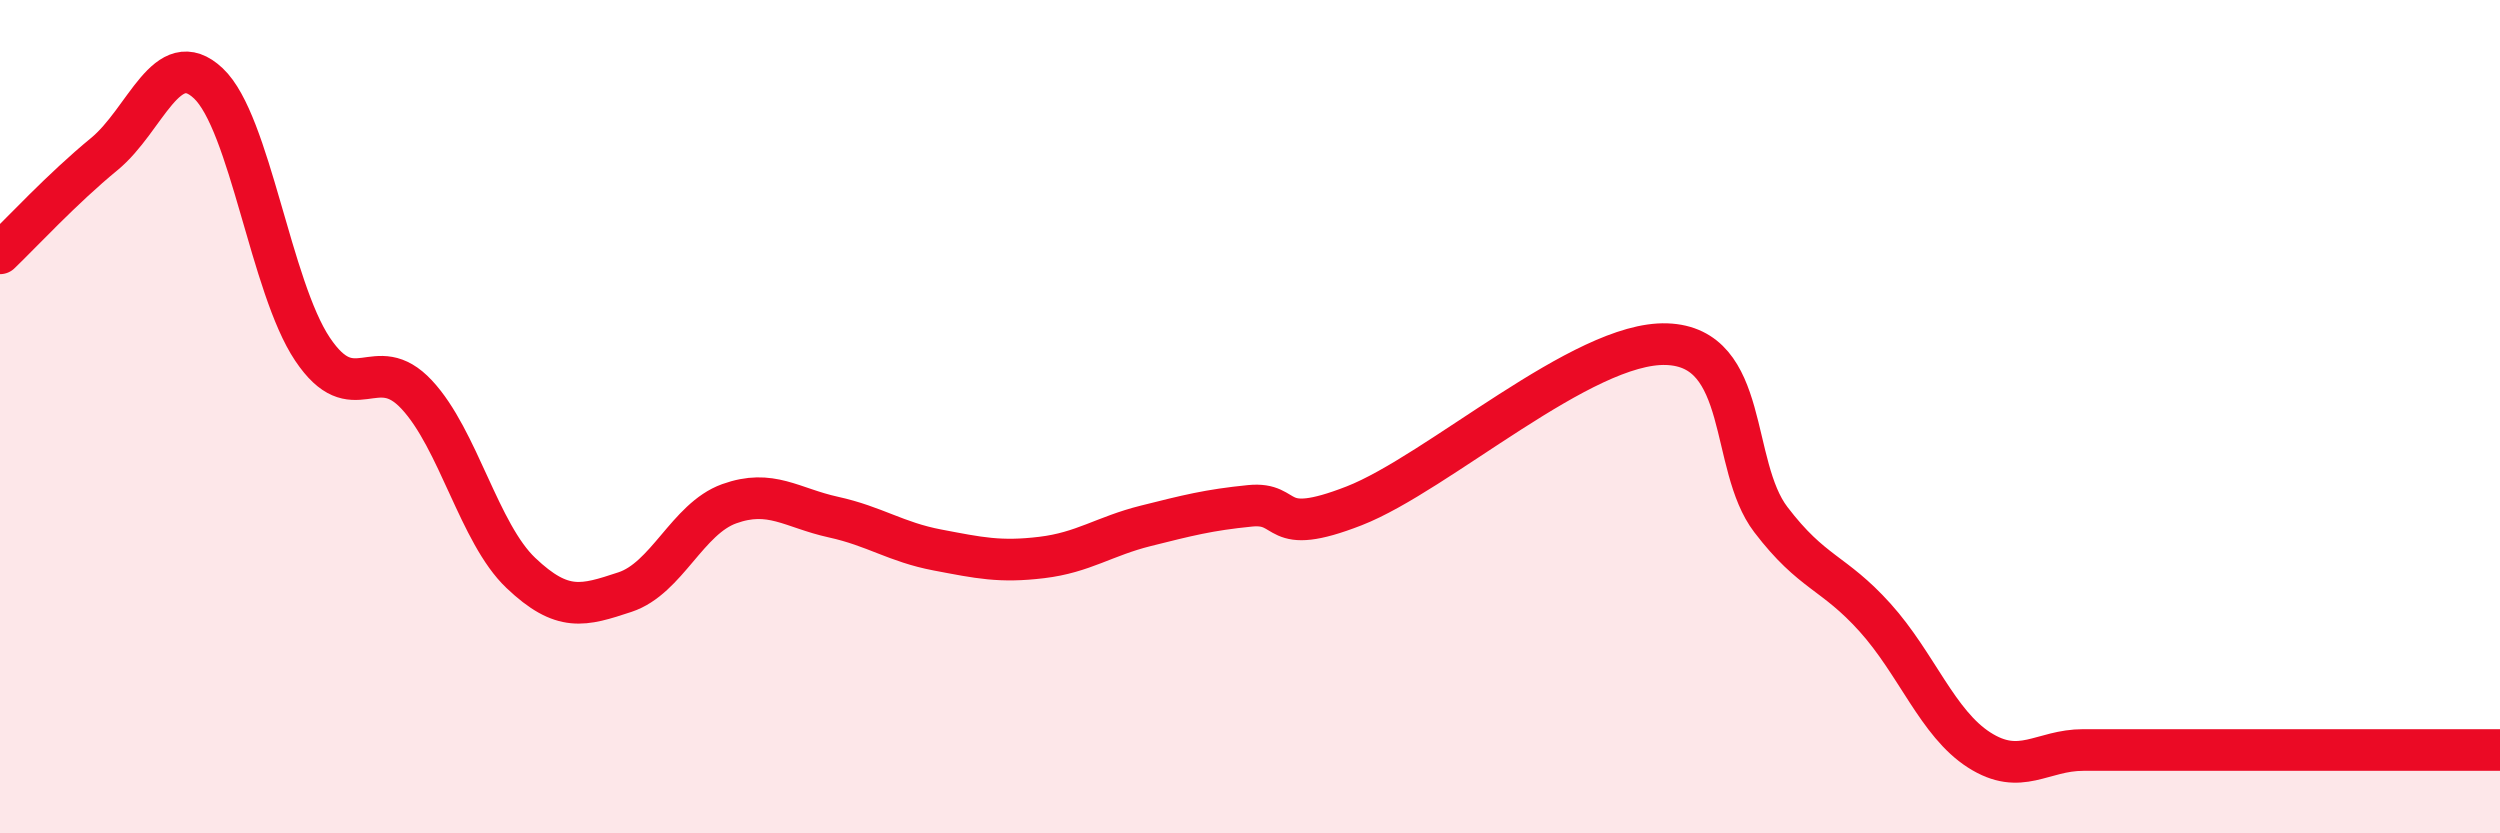 
    <svg width="60" height="20" viewBox="0 0 60 20" xmlns="http://www.w3.org/2000/svg">
      <path
        d="M 0,6.08 C 0.5,5.6 1.5,4.52 2.5,3.7 C 3.5,2.88 4,1.06 5,2 C 6,2.94 6.5,6.89 7.5,8.38 C 8.5,9.87 9,8.4 10,9.47 C 11,10.54 11.5,12.8 12.5,13.75 C 13.5,14.7 14,14.54 15,14.21 C 16,13.88 16.5,12.45 17.5,12.09 C 18.5,11.73 19,12.19 20,12.41 C 21,12.63 21.5,13.01 22.5,13.2 C 23.5,13.39 24,13.5 25,13.38 C 26,13.26 26.5,12.87 27.5,12.62 C 28.5,12.37 29,12.24 30,12.14 C 31,12.04 30.5,12.92 32.5,12.14 C 34.5,11.36 38,8.19 40,8.26 C 42,8.33 41.5,11.16 42.5,12.47 C 43.5,13.78 44,13.71 45,14.82 C 46,15.93 46.5,17.36 47.5,18 C 48.5,18.64 49,18 50,18 C 51,18 51.5,18 52.5,18 C 53.5,18 54,18 55,18 C 56,18 56.5,18 57.5,18 C 58.5,18 59.5,18 60,18L60 20L0 20Z"
        fill="#EB0A25"
        opacity="0.1"
        stroke-linecap="round"
        stroke-linejoin="round"
      />
      <path
        d="M 0,6.08 C 0.5,5.6 1.5,4.52 2.5,3.7 C 3.5,2.88 4,1.06 5,2 C 6,2.94 6.5,6.89 7.5,8.38 C 8.5,9.87 9,8.4 10,9.47 C 11,10.54 11.5,12.8 12.5,13.75 C 13.5,14.7 14,14.54 15,14.21 C 16,13.88 16.5,12.45 17.5,12.09 C 18.5,11.73 19,12.19 20,12.41 C 21,12.63 21.5,13.01 22.5,13.2 C 23.5,13.39 24,13.5 25,13.38 C 26,13.26 26.5,12.87 27.5,12.62 C 28.5,12.37 29,12.24 30,12.14 C 31,12.04 30.5,12.92 32.5,12.14 C 34.5,11.36 38,8.19 40,8.26 C 42,8.33 41.5,11.16 42.5,12.47 C 43.5,13.78 44,13.71 45,14.82 C 46,15.93 46.5,17.36 47.5,18 C 48.5,18.64 49,18 50,18 C 51,18 51.5,18 52.5,18 C 53.5,18 54,18 55,18 C 56,18 56.5,18 57.5,18 C 58.5,18 59.5,18 60,18"
        stroke="#EB0A25"
        stroke-width="1"
        fill="none"
        stroke-linecap="round"
        stroke-linejoin="round"
      />
    </svg>
  